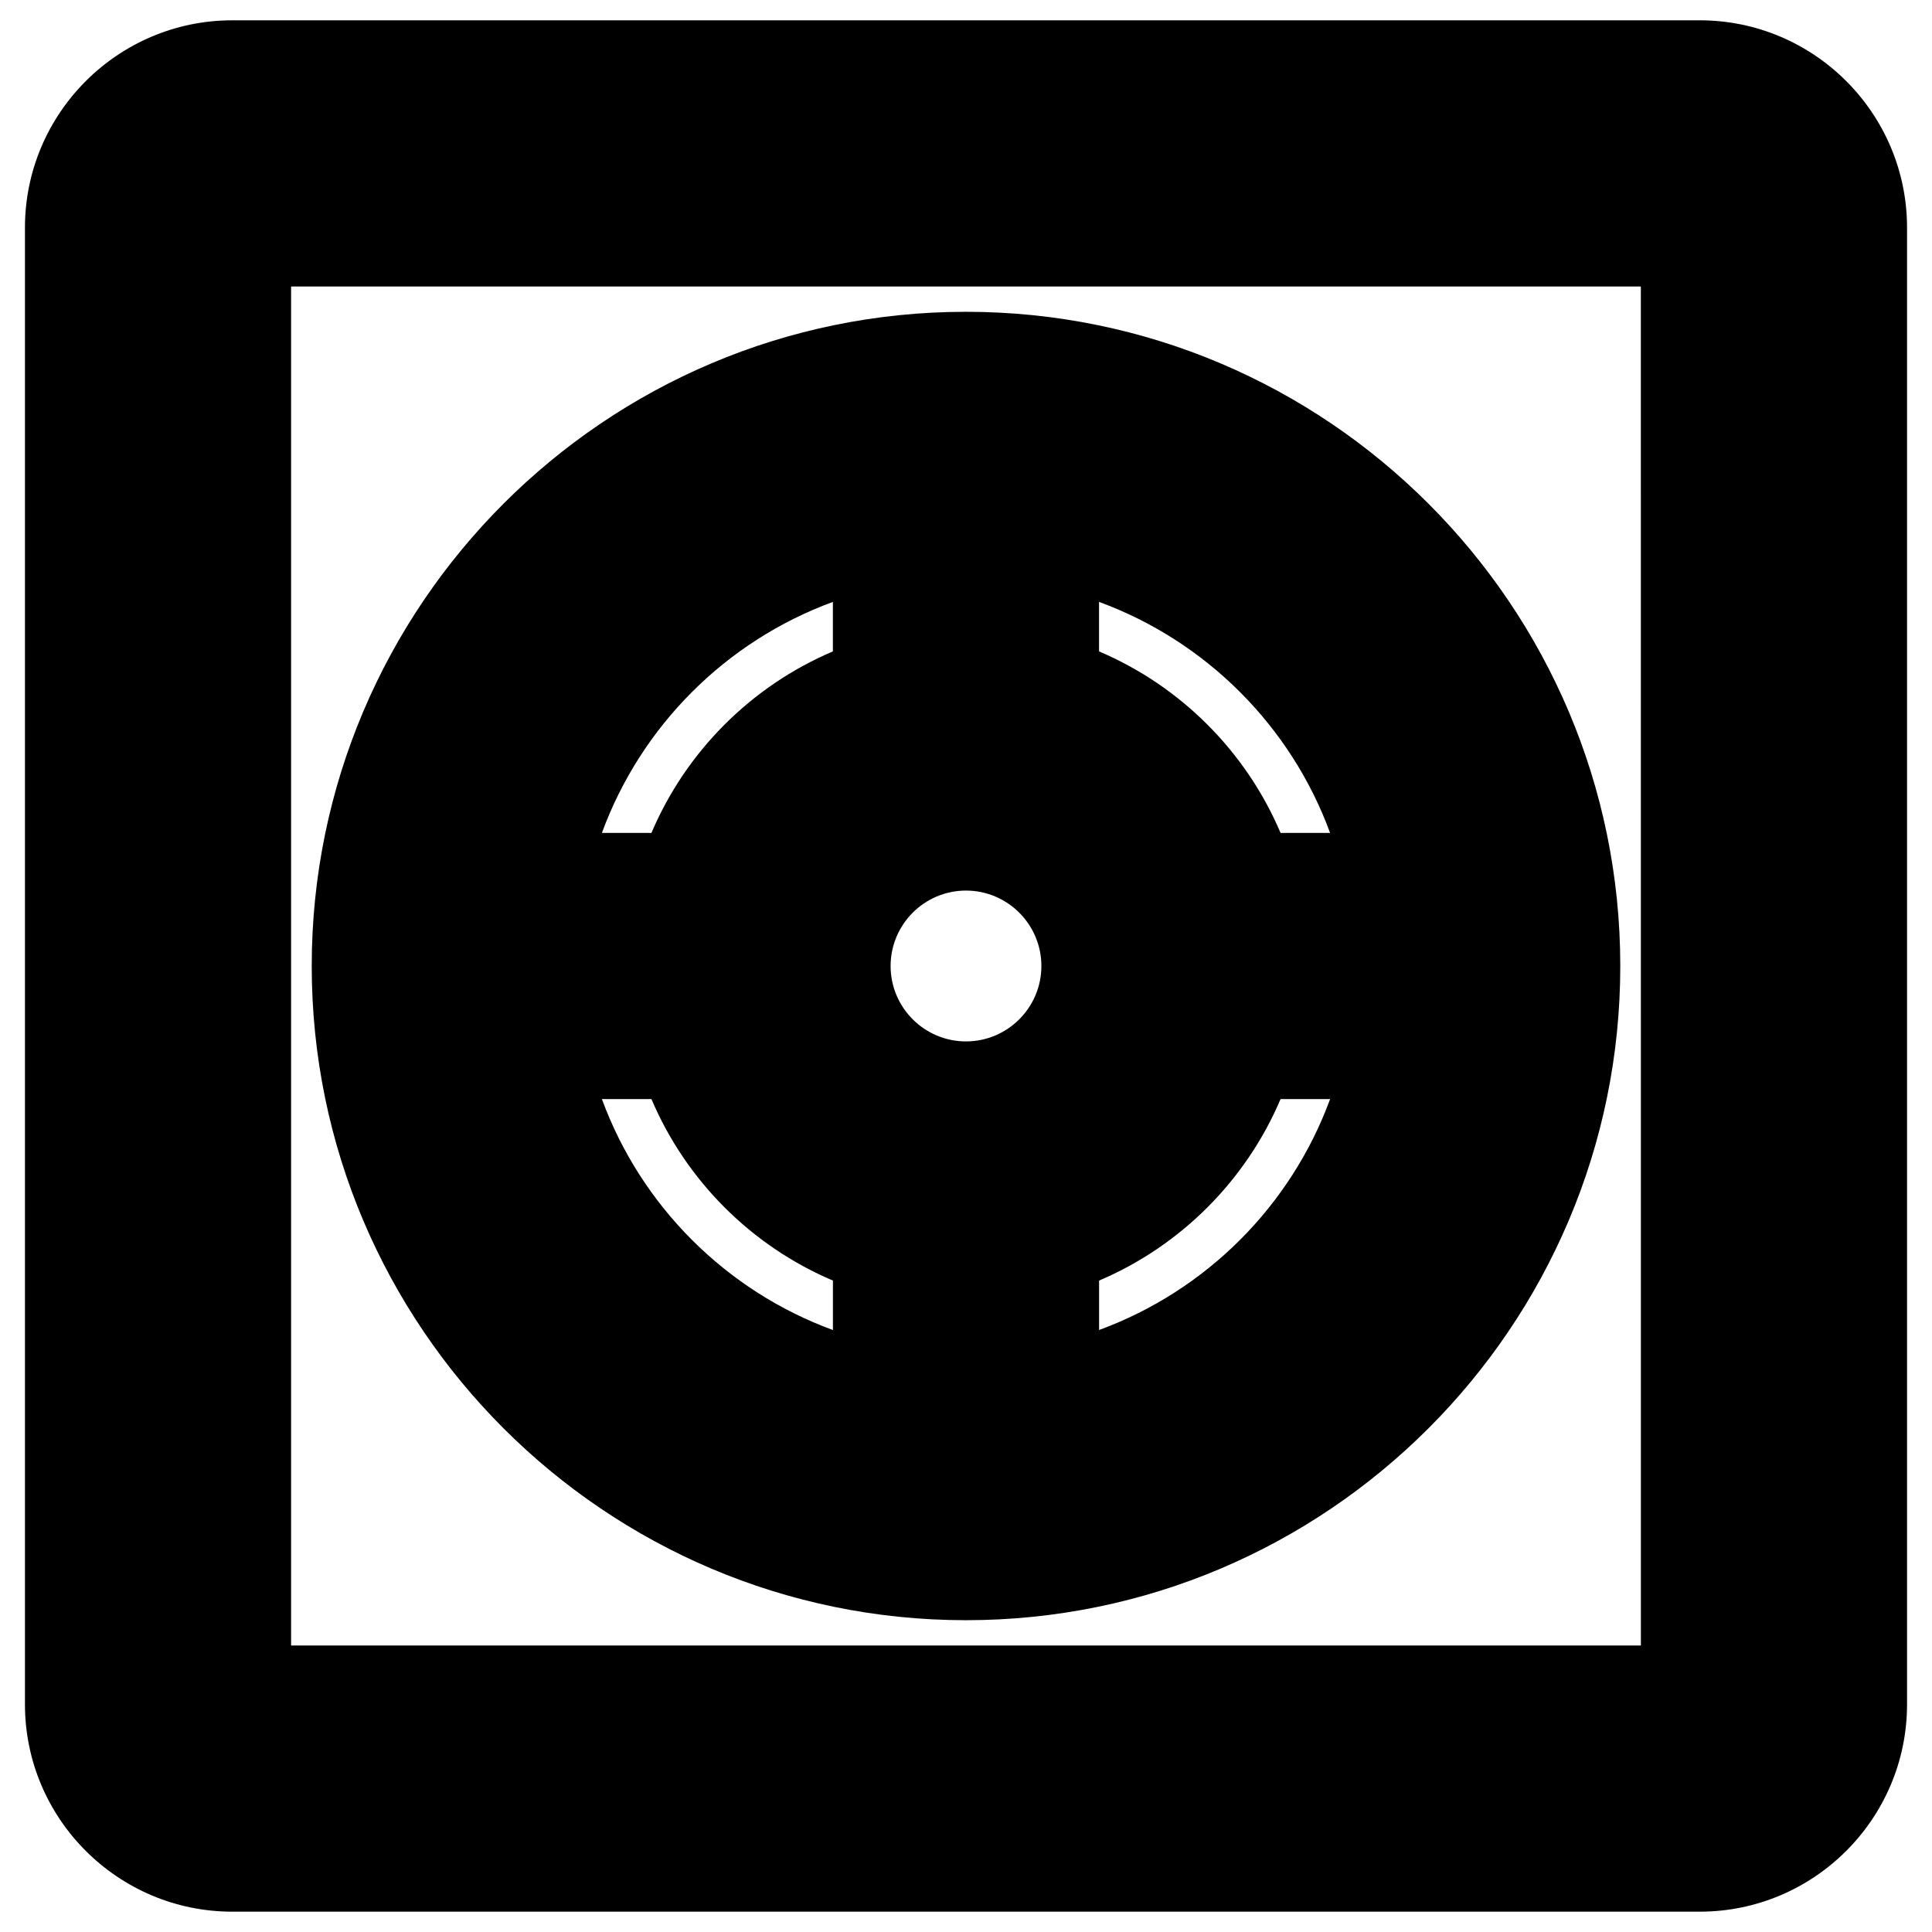 <?xml version="1.0" encoding="UTF-8"?>
<!-- Uploaded to: SVG Repo, www.svgrepo.com, Generator: SVG Repo Mixer Tools -->
<svg fill="#000000" width="800px" height="800px" version="1.1" viewBox="144 144 512 512" xmlns="http://www.w3.org/2000/svg">
 <g>
  <path d="m594.43 149.38h-388.86c-30.301 0-54.957 24.656-54.957 54.957v391.32c0 30.309 24.645 54.957 54.957 54.957h388.86c30.309 0 54.957-24.645 54.957-54.957v-391.32c0-30.301-24.645-54.957-54.953-54.957zm-15.578 430.7h-357.71v-360.16h357.7z"/>
  <path d="m399.99 573.37c95.613 0 173.4-77.77 173.4-173.36 0-95.602-77.789-173.38-173.4-173.38-95.602 0-173.38 77.777-173.38 173.38 0.004 95.59 77.781 173.36 173.38 173.36zm-96.48-138.1h13.129c9.168 21.602 26.492 38.926 48.094 48.094v13.109c-28.344-10.387-50.824-32.867-61.223-61.203zm76.508-35.266c0-11.023 8.969-19.992 19.98-19.992 11.012 0 19.98 8.969 19.98 19.992 0 11.023-8.969 19.98-19.98 19.98-11.012 0-19.98-8.957-19.98-19.98zm55.25 96.461v-13.098c21.602-9.18 38.914-26.5 48.094-48.094h13.129c-10.398 28.332-32.879 50.801-61.223 61.191zm61.223-131.73h-13.129c-9.168-21.602-26.512-38.934-48.105-48.105v-13.121c28.355 10.402 50.844 32.883 61.234 61.227zm-131.77-61.223v13.121c-21.594 9.168-38.914 26.5-48.082 48.094h-13.129c10.387-28.336 32.867-50.816 61.211-61.215z"/>
 </g>
</svg>
